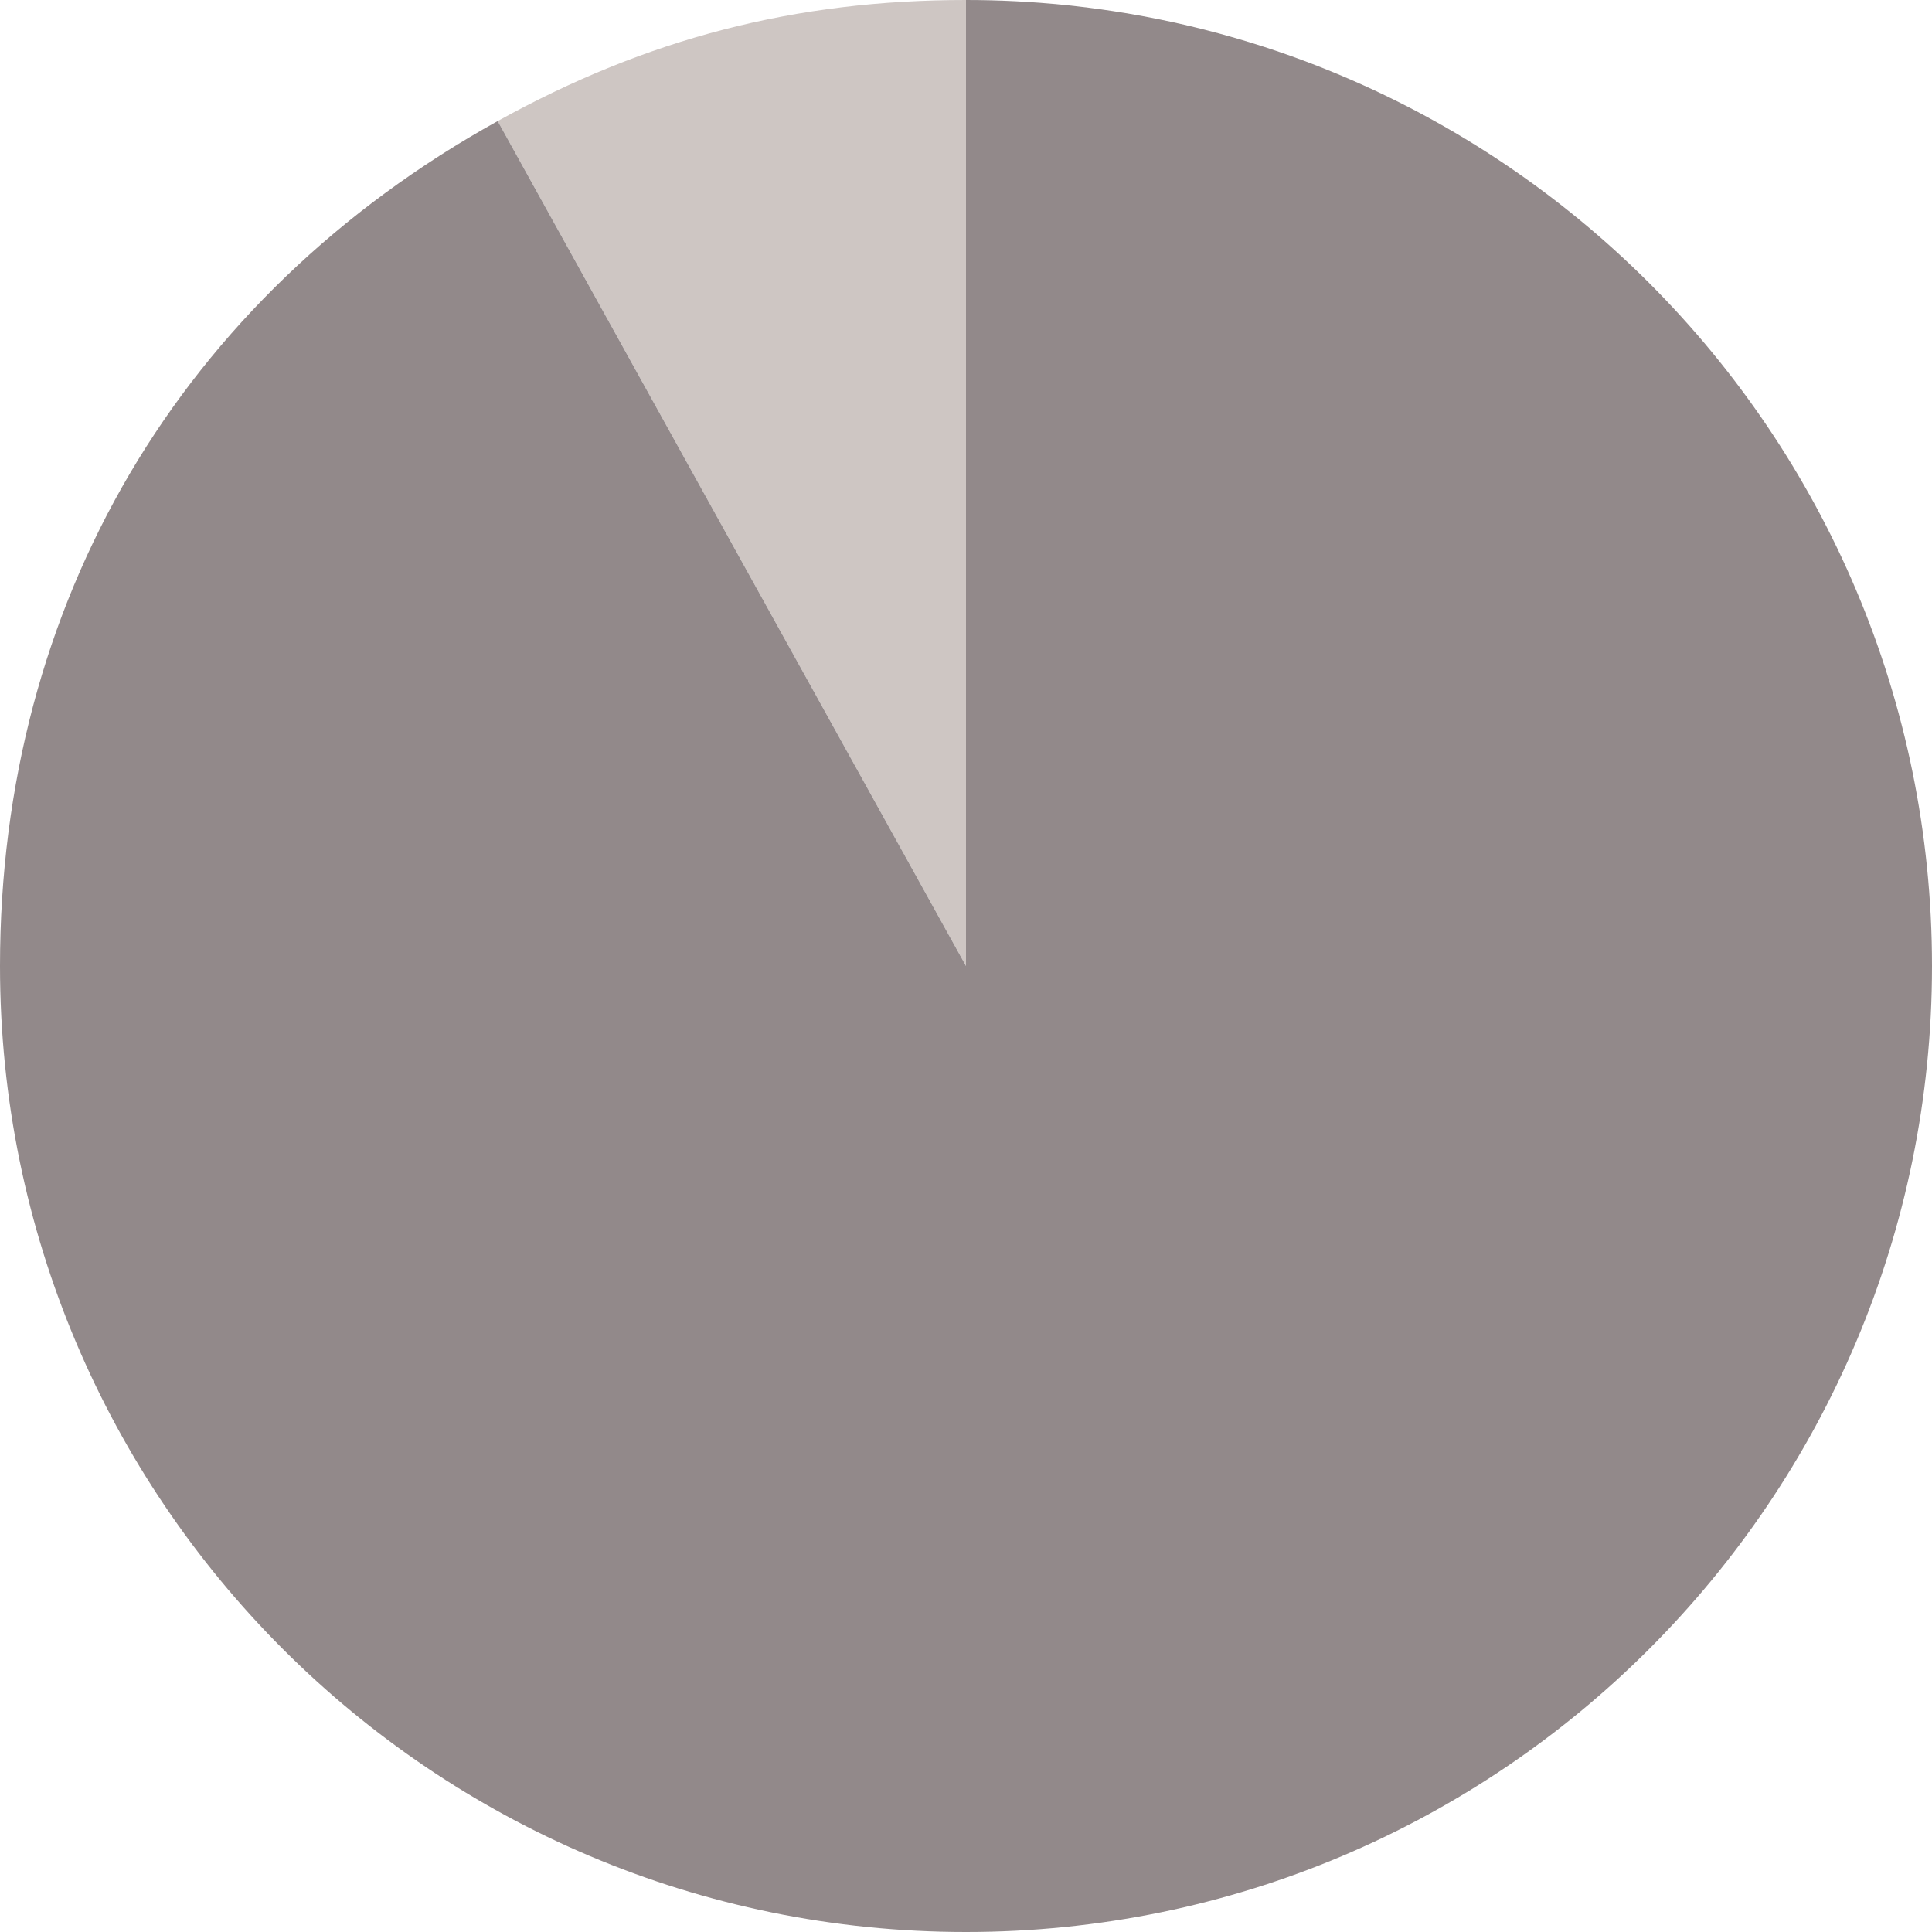 <?xml version="1.0" encoding="UTF-8"?> <svg xmlns="http://www.w3.org/2000/svg" width="150" height="150" viewBox="0 0 150 150" fill="none"> <path d="M75 75L38.64 9.399C50.232 2.976 61.755 0 75 0V75Z" fill="#CEC6C3"></path> <path d="M75 75V0C116.425 0 150 33.575 150 75C150 116.425 116.425 150 75 150C33.575 150 0 116.425 0 75C0 46.838 14.011 23.062 38.64 9.399L75 75Z" fill="#92898A"></path> </svg> 